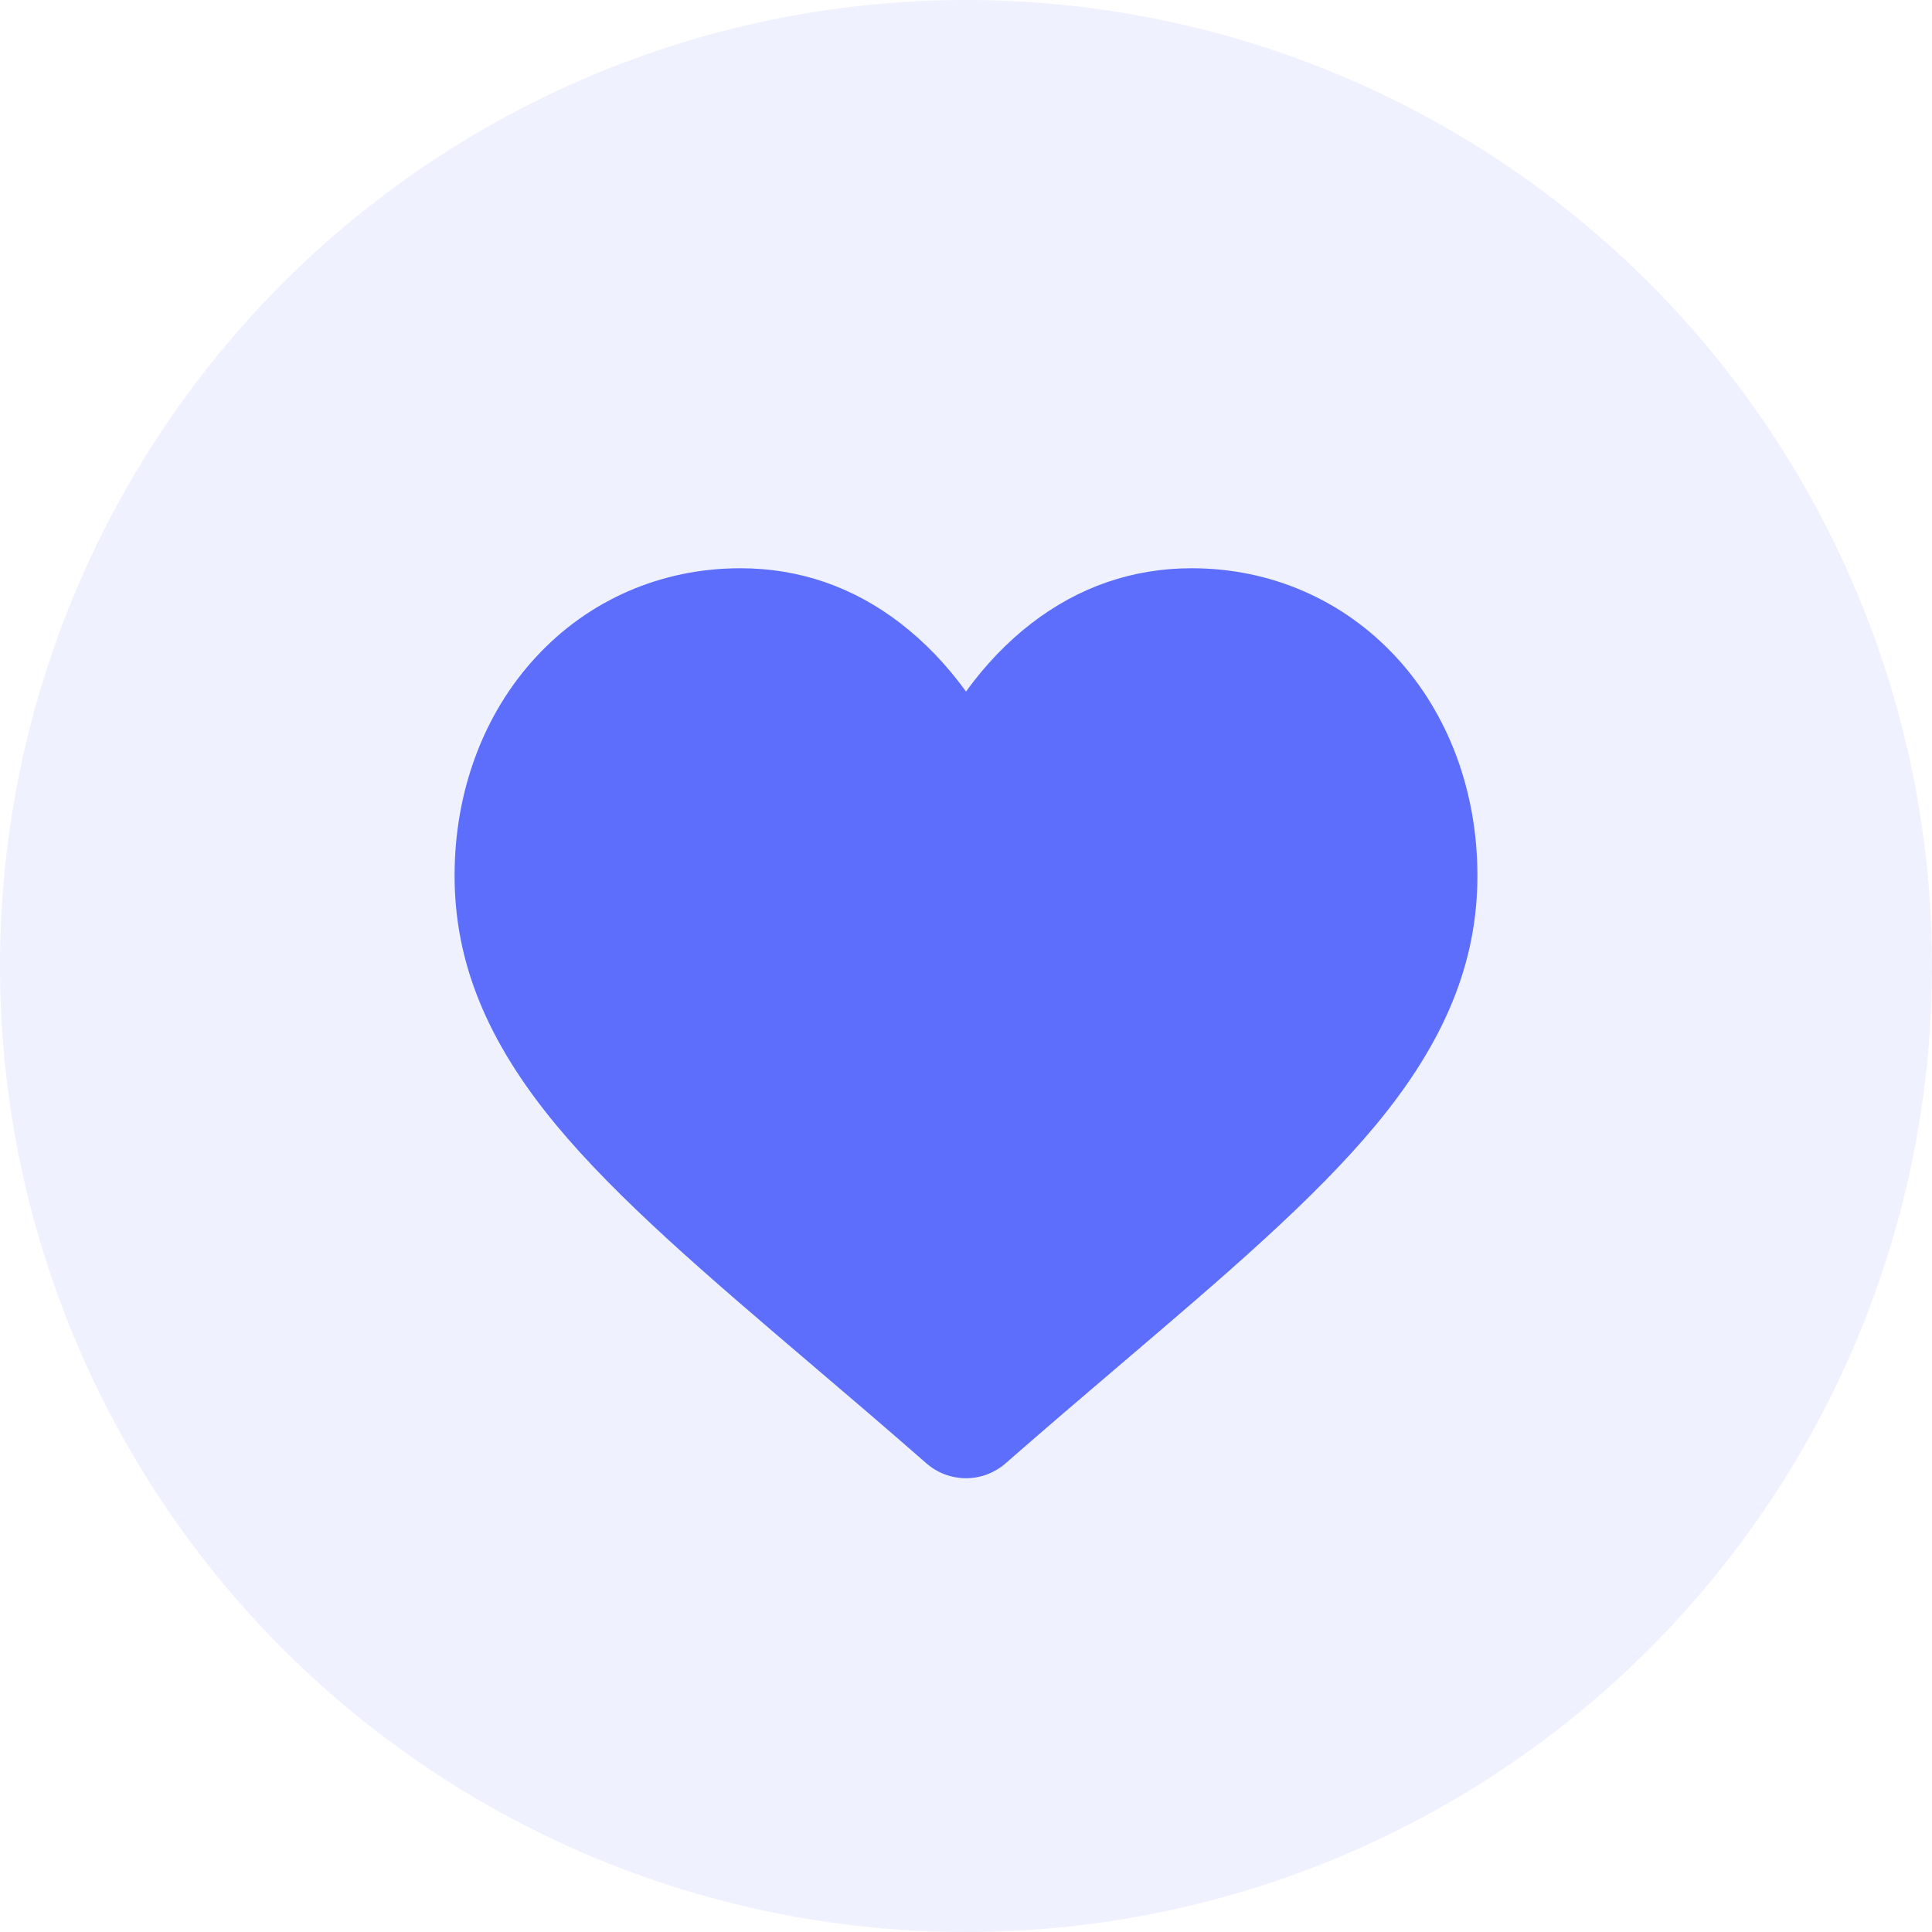 <svg width="48" height="48" viewBox="0 0 48 48" fill="none" xmlns="http://www.w3.org/2000/svg">
<circle cx="24" cy="24" r="24" fill="#5C6EFB" fill-opacity="0.1"/>
<path d="M34.69 16.33C33.374 14.903 31.569 14.118 29.607 14.118C28.14 14.118 26.797 14.581 25.614 15.496C25.017 15.958 24.477 16.522 24 17.181C23.523 16.523 22.982 15.958 22.385 15.496C21.203 14.581 19.86 14.118 18.393 14.118C16.43 14.118 14.625 14.903 13.31 16.33C12.01 17.74 11.294 19.667 11.294 21.755C11.294 23.904 12.095 25.871 13.814 27.946C15.353 29.802 17.563 31.686 20.123 33.868C20.998 34.613 21.989 35.457 23.017 36.357C23.289 36.595 23.638 36.726 24 36.726C24.361 36.726 24.71 36.595 24.982 36.357C26.011 35.458 27.002 34.612 27.877 33.867C30.436 31.686 32.647 29.802 34.185 27.946C35.905 25.871 36.706 23.904 36.706 21.755C36.706 19.667 35.99 17.74 34.69 16.33Z" fill="#5C6EFB"/>
</svg>
